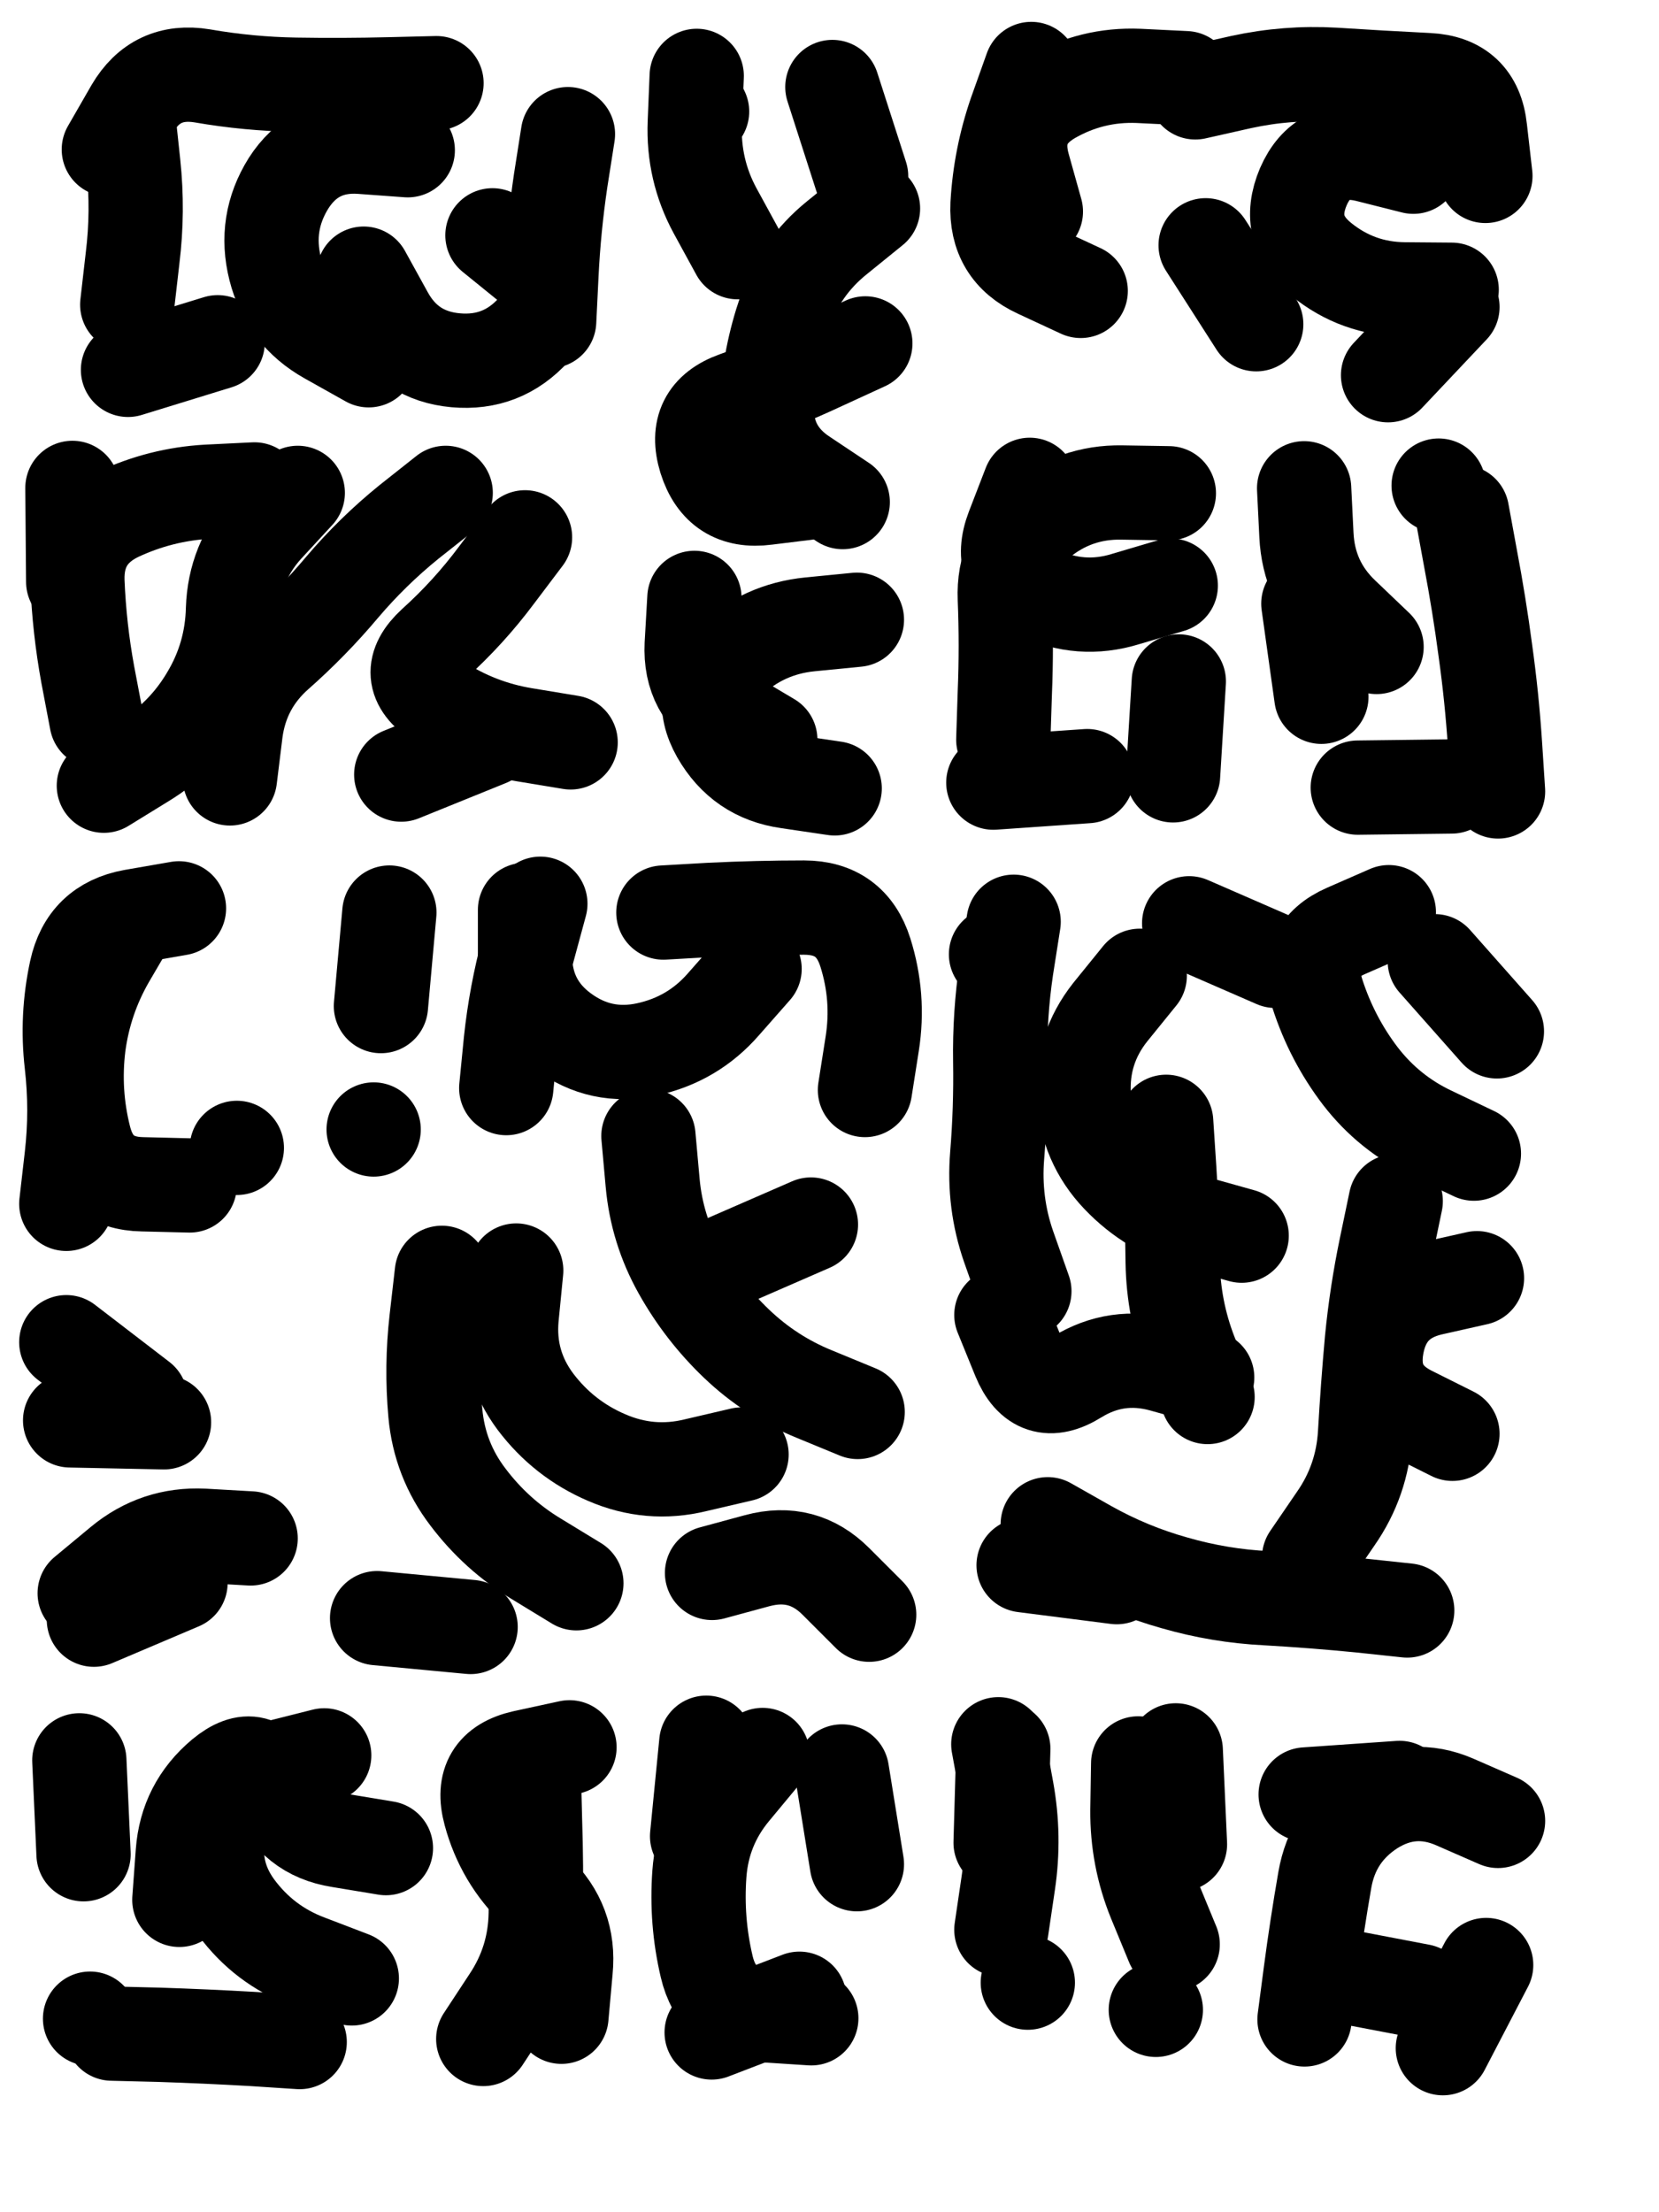 <svg xmlns="http://www.w3.org/2000/svg" viewBox="0 0 4329 5772"><title>Infinite Scribble #3728</title><defs><filter id="piece_3728_3_4_filter" x="-100" y="-100" width="4529" height="5972" filterUnits="userSpaceOnUse"><feTurbulence result="lineShape_distorted_turbulence" type="turbulence" baseFrequency="8130e-6" numOctaves="3"/><feGaussianBlur in="lineShape_distorted_turbulence" result="lineShape_distorted_turbulence_smoothed" stdDeviation="24600e-3"/><feDisplacementMap in="SourceGraphic" in2="lineShape_distorted_turbulence_smoothed" result="lineShape_distorted_results_shifted" scale="49200e-2" xChannelSelector="R" yChannelSelector="G"/><feOffset in="lineShape_distorted_results_shifted" result="lineShape_distorted" dx="-12300e-2" dy="-12300e-2"/><feGaussianBlur in="lineShape_distorted" result="lineShape_1" stdDeviation="12300e-3"/><feColorMatrix in="lineShape_1" result="lineShape" type="matrix" values="1 0 0 0 0  0 1 0 0 0  0 0 1 0 0  0 0 0 14760e-3 -7380e-3"/><feGaussianBlur in="lineShape" result="shrank_blurred" stdDeviation="13200e-3"/><feColorMatrix in="shrank_blurred" result="shrank" type="matrix" values="1 0 0 0 0 0 1 0 0 0 0 0 1 0 0 0 0 0 11610e-3 -7560e-3"/><feColorMatrix in="lineShape" result="border_filled" type="matrix" values="0.5 0 0 0 -0.15  0 0.5 0 0 -0.15  0 0 0.5 0 -0.15  0 0 0 1 0"/><feComposite in="border_filled" in2="shrank" result="border" operator="out"/><feColorMatrix in="lineShape" result="adjustedColor" type="matrix" values="0.95 0 0 0 -0.05  0 0.95 0 0 -0.05  0 0 0.95 0 -0.05  0 0 0 1 0"/><feMorphology in="lineShape" result="frost1_shrink" operator="erode" radius="24600e-3"/><feColorMatrix in="frost1_shrink" result="frost1" type="matrix" values="2 0 0 0 0.05  0 2 0 0 0.05  0 0 2 0 0.05  0 0 0 0.5 0"/><feMorphology in="lineShape" result="frost2_shrink" operator="erode" radius="73800e-3"/><feColorMatrix in="frost2_shrink" result="frost2" type="matrix" values="2 0 0 0 0.35  0 2 0 0 0.35  0 0 2 0 0.35  0 0 0 0.5 0"/><feMerge result="shapes_linestyle_colors"><feMergeNode in="frost1"/><feMergeNode in="frost2"/></feMerge><feTurbulence result="shapes_linestyle_linestyle_turbulence" type="turbulence" baseFrequency="121e-3" numOctaves="2"/><feDisplacementMap in="shapes_linestyle_colors" in2="shapes_linestyle_linestyle_turbulence" result="frost" scale="-164000e-3" xChannelSelector="R" yChannelSelector="G"/><feMerge result="shapes_linestyle"><feMergeNode in="adjustedColor"/><feMergeNode in="frost"/></feMerge><feComposite in="shapes_linestyle" in2="shrank" result="shapes_linestyle_cropped" operator="atop"/><feComposite in="border" in2="shapes_linestyle_cropped" result="shapes" operator="over"/></filter><filter id="piece_3728_3_4_shadow" x="-100" y="-100" width="4529" height="5972" filterUnits="userSpaceOnUse"><feColorMatrix in="SourceGraphic" result="result_blackened" type="matrix" values="0 0 0 0 0  0 0 0 0 0  0 0 0 0 0  0 0 0 0.8 0"/><feGaussianBlur in="result_blackened" result="result_blurred" stdDeviation="73800e-3"/><feComposite in="SourceGraphic" in2="result_blurred" result="result" operator="over"/></filter><filter id="piece_3728_3_4_overall" x="-100" y="-100" width="4529" height="5972" filterUnits="userSpaceOnUse"><feTurbulence result="background_texture_bumps" type="fractalNoise" baseFrequency="44e-3" numOctaves="3"/><feDiffuseLighting in="background_texture_bumps" result="background_texture" surfaceScale="1" diffuseConstant="2" lighting-color="#555"><feDistantLight azimuth="225" elevation="20"/></feDiffuseLighting><feMorphology in="SourceGraphic" result="background_glow_1_thicken" operator="dilate" radius="66900e-3"/><feColorMatrix in="background_glow_1_thicken" result="background_glow_1_thicken_colored" type="matrix" values="1.1 0 0 0 0  0 1.1 0 0 0  0 0 1.1 0 0  0 0 0 0.6 0"/><feGaussianBlur in="background_glow_1_thicken_colored" result="background_glow_1" stdDeviation="334500e-3"/><feMorphology in="SourceGraphic" result="background_glow_2_thicken" operator="dilate" radius="133800e-3"/><feColorMatrix in="background_glow_2_thicken" result="background_glow_2_thicken_colored" type="matrix" values="1 0 0 0 0  0 1 0 0 0  0 0 1 0 0  0 0 0 1 0"/><feGaussianBlur in="background_glow_2_thicken_colored" result="background_glow_2" stdDeviation="44600e-3"/><feComposite in="background_glow_1" in2="background_glow_2" result="background_glow" operator="out"/><feBlend in="background_glow" in2="background_texture" result="background_merged" mode="lighten"/><feColorMatrix in="background_merged" result="background" type="matrix" values="0.2 0 0 0 0  0 0.2 0 0 0  0 0 0.2 0 0  0 0 0 1 0"/></filter><clipPath id="piece_3728_3_4_clip"><rect x="0" y="0" width="4329" height="5772"/></clipPath><g id="layer_2" filter="url(#piece_3728_3_4_filter)" stroke-width="246" stroke-linecap="round" fill="none"><path d="M 1085 1063 Q 1085 1063 978 1003 Q 871 943 841 824 Q 811 705 876 601 Q 942 498 1064 506 L 1187 515 M 458 430 Q 458 430 471 552 Q 484 674 469 796 L 455 918 M 1605 473 Q 1605 473 1586 594 Q 1568 716 1562 838 L 1556 961" stroke="hsl(312,100%,56%)"/><path d="M 2048 781 Q 2048 781 1989 673 Q 1931 566 1936 443 L 1941 321 M 2244 1407 Q 2244 1407 2122 1422 Q 2001 1438 1964 1321 Q 1928 1204 2043 1163 Q 2159 1122 2270 1070 L 2381 1019 M 2301 2180 Q 2301 2180 2179 2162 Q 2058 2145 1997 2038 Q 1937 1932 2026 1848 Q 2115 1764 2237 1752 L 2359 1740 M 2370 583 L 2295 350" stroke="hsl(268,100%,59%)"/><path d="M 3242 364 Q 3242 364 3362 337 Q 3482 311 3604 318 Q 3727 326 3849 332 Q 3972 338 3985 460 L 3999 582 M 2943 882 Q 2943 882 2831 830 Q 2720 779 2726 656 Q 2733 534 2773 418 L 2814 303 M 3401 969 L 3269 763 M 3745 1102 L 3913 924" stroke="hsl(248,100%,59%)"/><path d="M 375 2004 Q 375 2004 352 1883 Q 330 1763 325 1640 Q 321 1518 431 1465 Q 542 1413 664 1406 L 787 1400 M 723 2154 Q 723 2154 738 2032 Q 754 1911 845 1830 Q 937 1749 1016 1655 Q 1095 1562 1190 1485 L 1286 1409 M 1397 2052 L 1170 2144" stroke="hsl(295,100%,58%)"/><path d="M 2741 2053 Q 2741 2053 2745 1930 Q 2750 1808 2745 1685 Q 2740 1563 2834 1484 Q 2928 1406 3050 1408 L 3173 1410 M 3199 1901 L 3184 2146" stroke="hsl(247,100%,59%)"/><path d="M 3715 1811 Q 3715 1811 3626 1726 Q 3538 1642 3532 1519 L 3526 1397 M 3911 2175 L 3666 2178 M 3877 1390 L 3877 1390" stroke="hsl(228,100%,57%)"/><path d="M 618 3216 Q 618 3216 495 3213 Q 373 3211 343 3092 Q 313 2973 328 2851 Q 344 2730 405 2624 L 467 2518" stroke="hsl(294,100%,58%)"/><path d="M 1627 4254 Q 1627 4254 1522 4190 Q 1418 4127 1344 4029 Q 1270 3932 1259 3810 Q 1248 3688 1262 3566 L 1276 3444 M 2361 3807 Q 2361 3807 2247 3760 Q 2134 3714 2045 3629 Q 1957 3545 1897 3438 Q 1837 3331 1826 3209 L 1815 3087 M 1854 2504 Q 1854 2504 1976 2497 Q 2099 2491 2221 2491 Q 2344 2491 2381 2608 Q 2418 2725 2399 2846 L 2380 2967 M 1117 2748 L 1139 2504 M 1981 4227 Q 1981 4227 2099 4195 Q 2218 4163 2304 4249 L 2391 4336 M 1444 2962 Q 1444 2962 1456 2840 Q 1469 2718 1501 2599 L 1533 2481 M 1098 3070 L 1098 3070" stroke="hsl(258,100%,59%)"/><path d="M 3969 3133 Q 3969 3133 3858 3080 Q 3748 3028 3673 2931 Q 3599 2834 3561 2717 Q 3523 2601 3635 2552 L 3747 2503 M 3363 3347 Q 3363 3347 3245 3314 Q 3127 3282 3042 3193 Q 2958 3105 2951 2982 Q 2944 2860 3020 2764 L 3097 2669 M 3795 4325 Q 3795 4325 3673 4312 Q 3551 4300 3428 4293 Q 3306 4287 3188 4253 Q 3070 4220 2963 4160 L 2857 4100 M 3273 3717 Q 3273 3717 3155 3684 Q 3037 3652 2933 3716 Q 2829 3781 2782 3667 L 2736 3554 M 3913 3864 Q 3913 3864 3803 3809 Q 3694 3754 3716 3633 Q 3738 3513 3857 3485 L 3977 3458 M 2722 2613 L 2722 2613" stroke="hsl(220,100%,56%)"/><path d="M 490 3774 L 296 3625 M 344 4280 Q 344 4280 438 4202 Q 532 4124 654 4130 L 777 4137" stroke="hsl(282,100%,58%)"/><path d="M 1041 5285 Q 1041 5285 926 5241 Q 812 5198 739 5099 Q 667 5000 699 4882 Q 732 4764 850 4733 L 969 4703 M 1609 4682 Q 1609 4682 1489 4708 Q 1370 4735 1402 4853 Q 1434 4972 1522 5056 Q 1611 5141 1599 5263 L 1588 5385 M 341 4961 L 330 4716 M 358 5390 L 358 5390" stroke="hsl(260,100%,59%)"/><path d="M 1942 4914 L 1966 4670 M 2359 4987 L 2320 4745 M 1980 5426 L 2209 5338" stroke="hsl(234,100%,58%)"/><path d="M 2734 4931 L 2741 4686 M 3183 5196 Q 3183 5196 3136 5082 Q 3090 4969 3091 4846 L 3093 4724 M 2805 5296 L 2805 5296" stroke="hsl(213,100%,54%)"/><path d="M 3527 5392 Q 3527 5392 3543 5270 Q 3559 5149 3580 5028 Q 3601 4907 3704 4841 Q 3808 4776 3920 4825 L 4032 4874 M 4001 5250 L 3888 5467" stroke="hsl(192,100%,49%)"/></g><g id="layer_1" filter="url(#piece_3728_3_4_filter)" stroke-width="246" stroke-linecap="round" fill="none"><path d="M 407 513 Q 407 513 468 407 Q 530 301 651 321 Q 772 342 894 344 Q 1017 346 1139 343 L 1262 340 M 691 1016 L 457 1088 M 1408 737 Q 1408 737 1503 814 Q 1598 892 1516 983 Q 1434 1074 1312 1063 Q 1190 1052 1131 944 L 1072 837" stroke="hsl(9,100%,61%)"/><path d="M 2322 1433 Q 2322 1433 2220 1365 Q 2118 1298 2124 1175 Q 2131 1053 2171 937 Q 2211 821 2306 744 L 2401 667 M 2133 2053 Q 2133 2053 2027 1990 Q 1922 1928 1928 1805 L 1935 1683 M 1955 414 L 1955 414" stroke="hsl(317,100%,63%)"/><path d="M 3811 558 Q 3811 558 3692 528 Q 3573 498 3524 610 Q 3476 723 3571 800 Q 3666 877 3788 878 L 3911 879 M 2826 675 Q 2826 675 2793 557 Q 2760 439 2866 377 Q 2972 316 3094 321 L 3217 327" stroke="hsl(285,100%,65%)"/><path d="M 314 1641 L 312 1396 M 394 2173 Q 394 2173 498 2109 Q 603 2045 665 1940 Q 728 1835 731 1712 Q 735 1590 817 1499 L 900 1409 M 1493 1525 Q 1493 1525 1419 1623 Q 1346 1721 1255 1803 Q 1165 1886 1267 1953 Q 1370 2020 1491 2040 L 1612 2060" stroke="hsl(2,100%,61%)"/><path d="M 3178 1651 Q 3178 1651 3060 1686 Q 2943 1722 2832 1669 Q 2722 1617 2766 1502 L 2810 1388 M 2960 2148 L 2715 2165" stroke="hsl(283,100%,65%)"/><path d="M 3938 1459 Q 3938 1459 3960 1579 Q 3983 1700 3999 1821 Q 4016 1943 4024 2065 L 4032 2188 M 3571 1941 L 3537 1698" stroke="hsl(264,100%,66%)"/><path d="M 296 3264 Q 296 3264 310 3142 Q 324 3020 310 2898 Q 296 2776 322 2656 Q 348 2536 469 2514 L 590 2493 M 741 3118 L 741 3118" stroke="hsl(1,100%,61%)"/><path d="M 2058 3918 Q 2058 3918 1938 3946 Q 1819 3975 1706 3926 Q 1594 3878 1520 3780 Q 1447 3682 1458 3560 L 1470 3438 M 2092 2651 Q 2092 2651 2011 2743 Q 1931 2835 1811 2861 Q 1691 2887 1592 2814 Q 1494 2742 1493 2619 L 1493 2497 M 2239 3318 L 2014 3416 M 1351 4368 L 1107 4345" stroke="hsl(297,100%,65%)"/><path d="M 2796 3492 Q 2796 3492 2755 3376 Q 2715 3261 2725 3138 Q 2735 3016 2733 2893 Q 2731 2771 2749 2649 L 2768 2528 M 3451 2630 L 3226 2532 M 3274 3768 Q 3274 3768 3229 3654 Q 3185 3540 3183 3417 Q 3182 3295 3174 3172 L 3166 3050 M 3037 4238 L 2794 4207 M 3539 4187 Q 3539 4187 3608 4086 Q 3678 3986 3685 3863 Q 3692 3741 3703 3619 Q 3715 3497 3740 3377 L 3765 3257 M 3867 2631 L 4029 2814" stroke="hsl(258,100%,66%)"/><path d="M 551 3834 L 306 3829 M 594 4253 L 368 4349" stroke="hsl(342,100%,61%)"/><path d="M 1130 4945 Q 1130 4945 1009 4925 Q 888 4906 842 4792 Q 797 4678 703 4756 Q 609 4835 600 4957 L 591 5080 M 1384 5443 Q 1384 5443 1451 5341 Q 1519 5239 1521 5116 Q 1523 4994 1519 4871 L 1516 4749 M 905 5451 Q 905 5451 782 5443 Q 660 5436 537 5432 L 415 5429" stroke="hsl(300,100%,65%)"/><path d="M 2240 5389 Q 2240 5389 2117 5381 Q 1995 5374 1967 5254 Q 1939 5135 1948 5012 Q 1957 4890 2035 4796 L 2113 4702" stroke="hsl(268,100%,66%)"/><path d="M 2736 5158 Q 2736 5158 2754 5036 Q 2772 4915 2750 4794 L 2728 4674 M 3202 4935 L 3191 4690 M 3139 5367 L 3139 5367" stroke="hsl(252,100%,66%)"/><path d="M 3775 4788 L 3530 4805 M 3830 5318 L 3589 5272" stroke="hsl(234,100%,66%)"/></g></defs><g filter="url(#piece_3728_3_4_overall)" clip-path="url(#piece_3728_3_4_clip)"><use href="#layer_2"/><use href="#layer_1"/></g><g clip-path="url(#piece_3728_3_4_clip)"><use href="#layer_2" filter="url(#piece_3728_3_4_shadow)"/><use href="#layer_1" filter="url(#piece_3728_3_4_shadow)"/></g></svg>